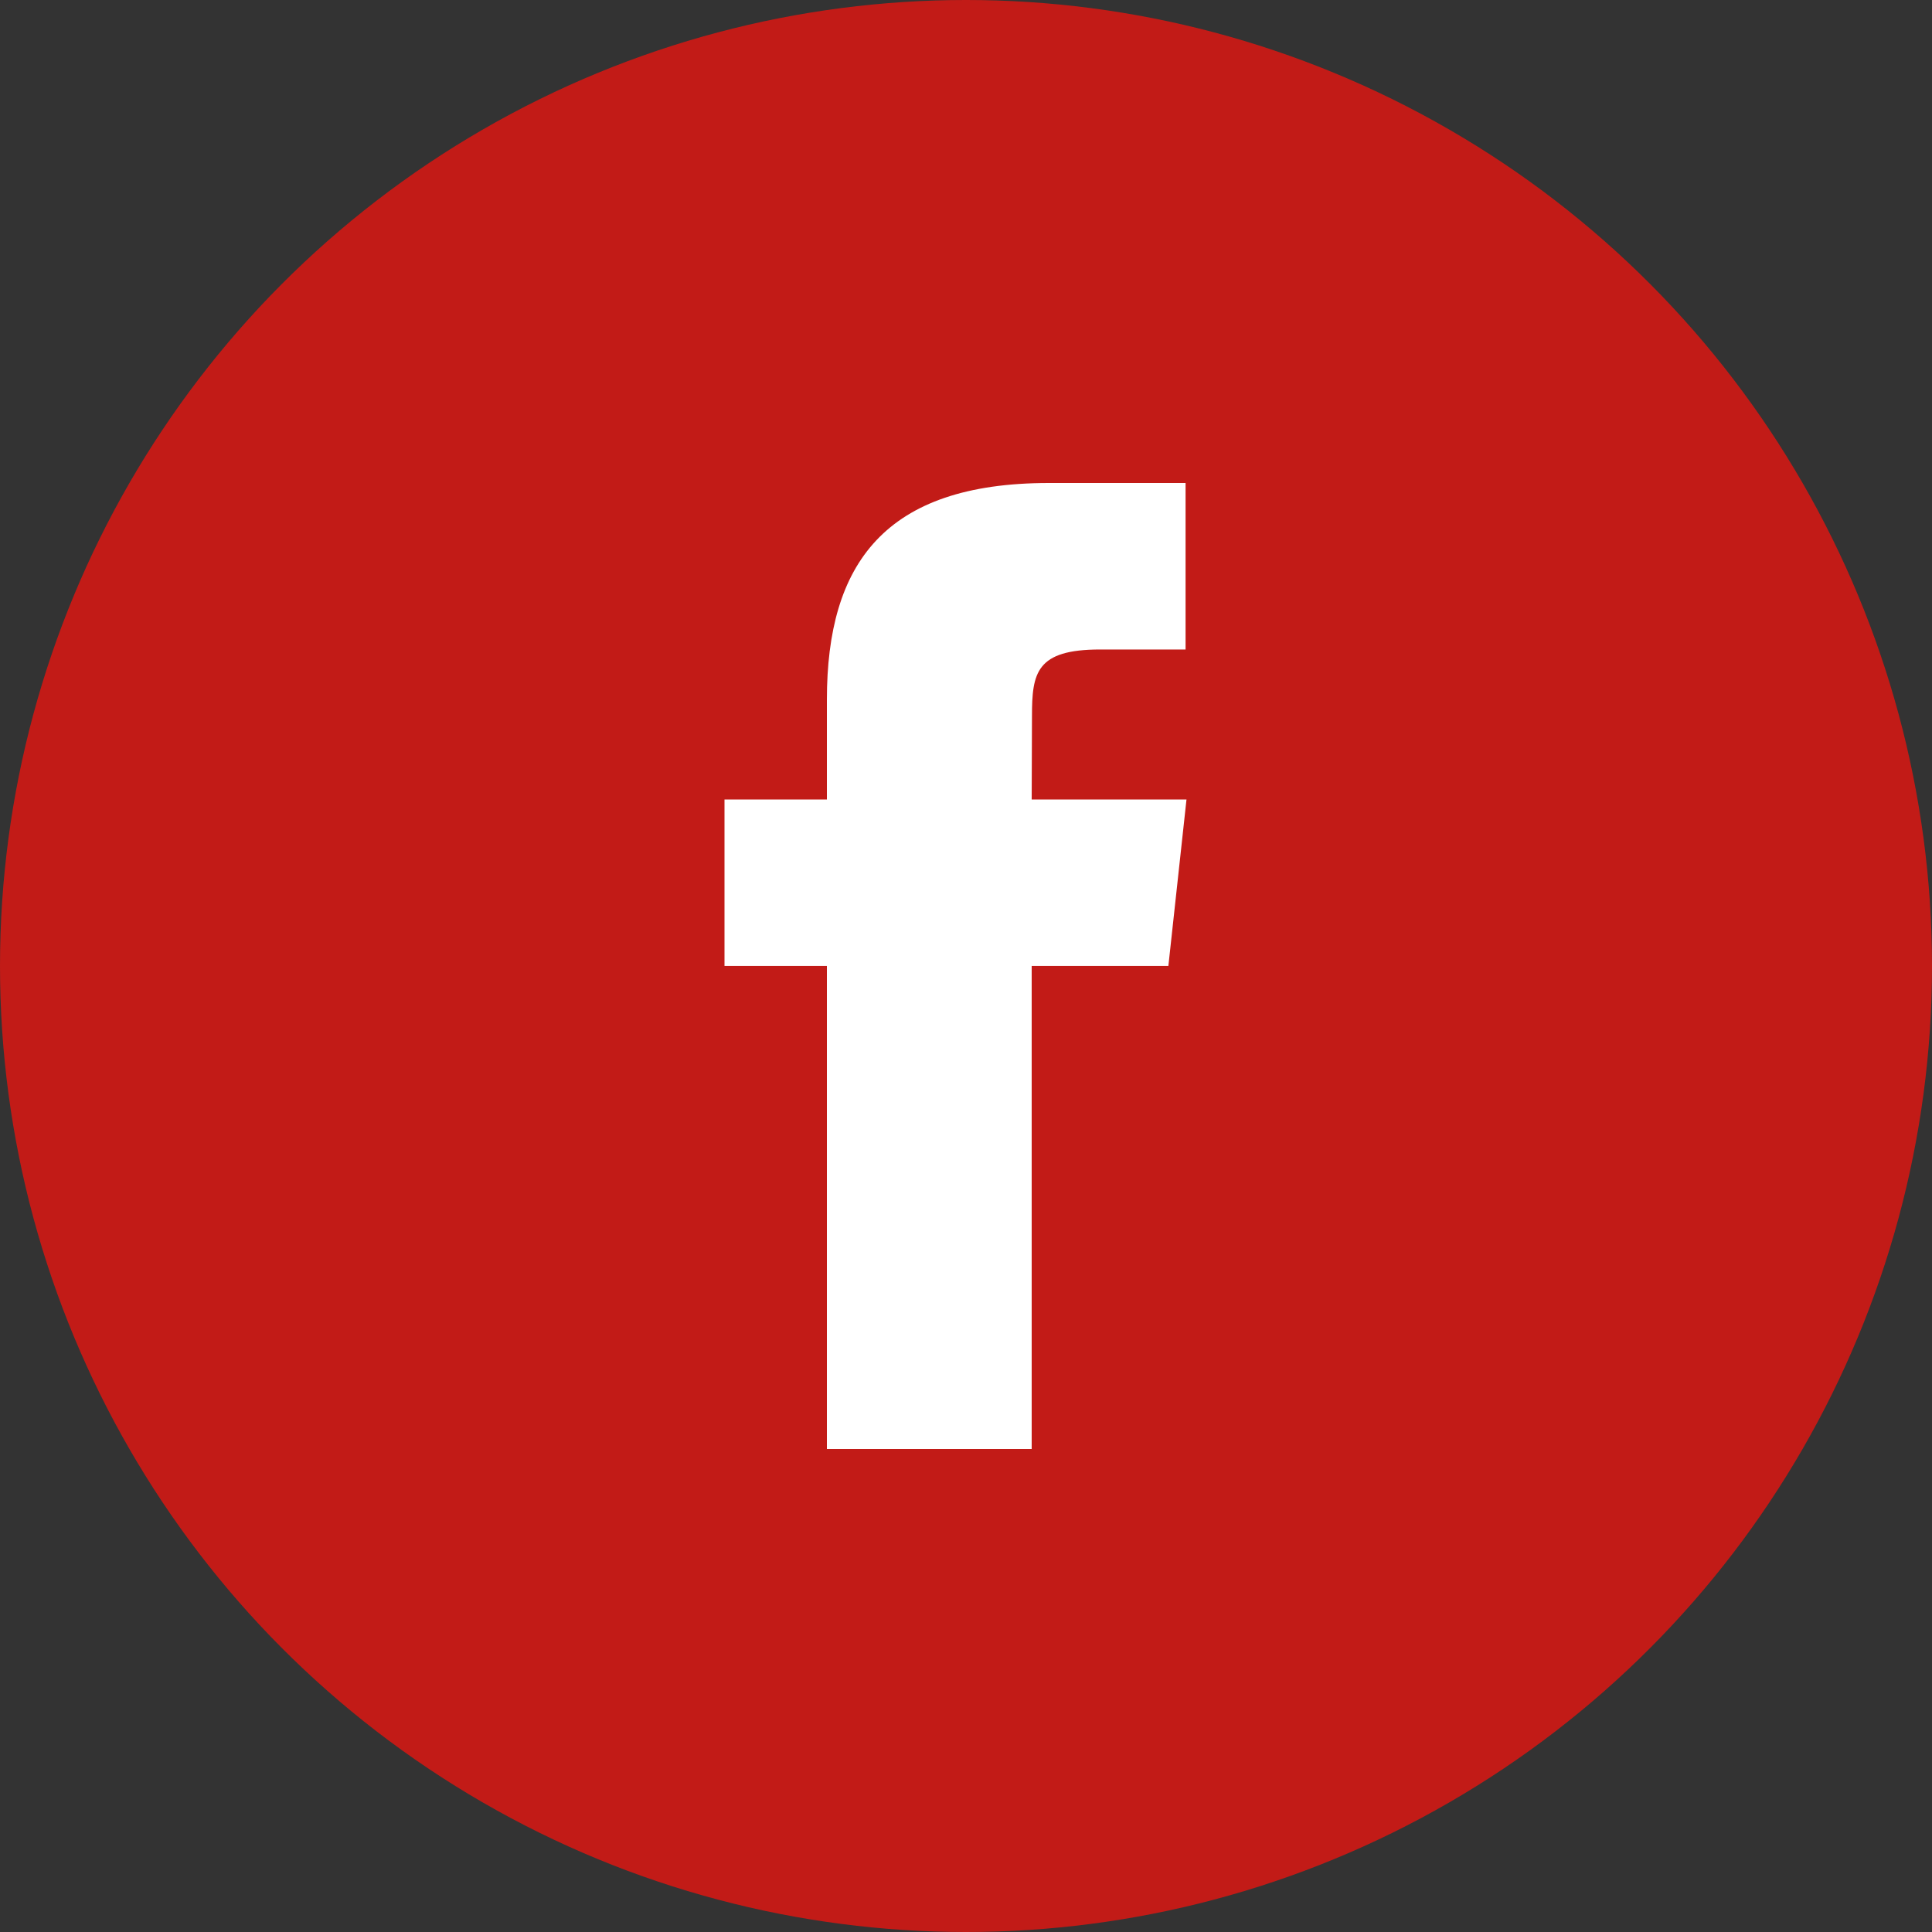 <svg width="40" height="40" viewBox="0 0 40 40" xmlns="http://www.w3.org/2000/svg">
    <rect x="0" y="0" width="40" height="40" fill="#333333" stroke="none"/>
    <g fill="none" fill-rule="evenodd">
        <circle fill="#C21B17" cx="20" cy="20" r="20"/>
        <path d="M21.36 30h-4.24V19.999H15v-3.446h2.12v-2.07c0-2.81 1.195-4.483 4.596-4.483h2.83v3.447h-1.769c-1.324 0-1.411.482-1.411 1.38l-.006 1.726h3.205l-.375 3.446h-2.83V30z" fill="#FFF"/>
    </g>
</svg>

